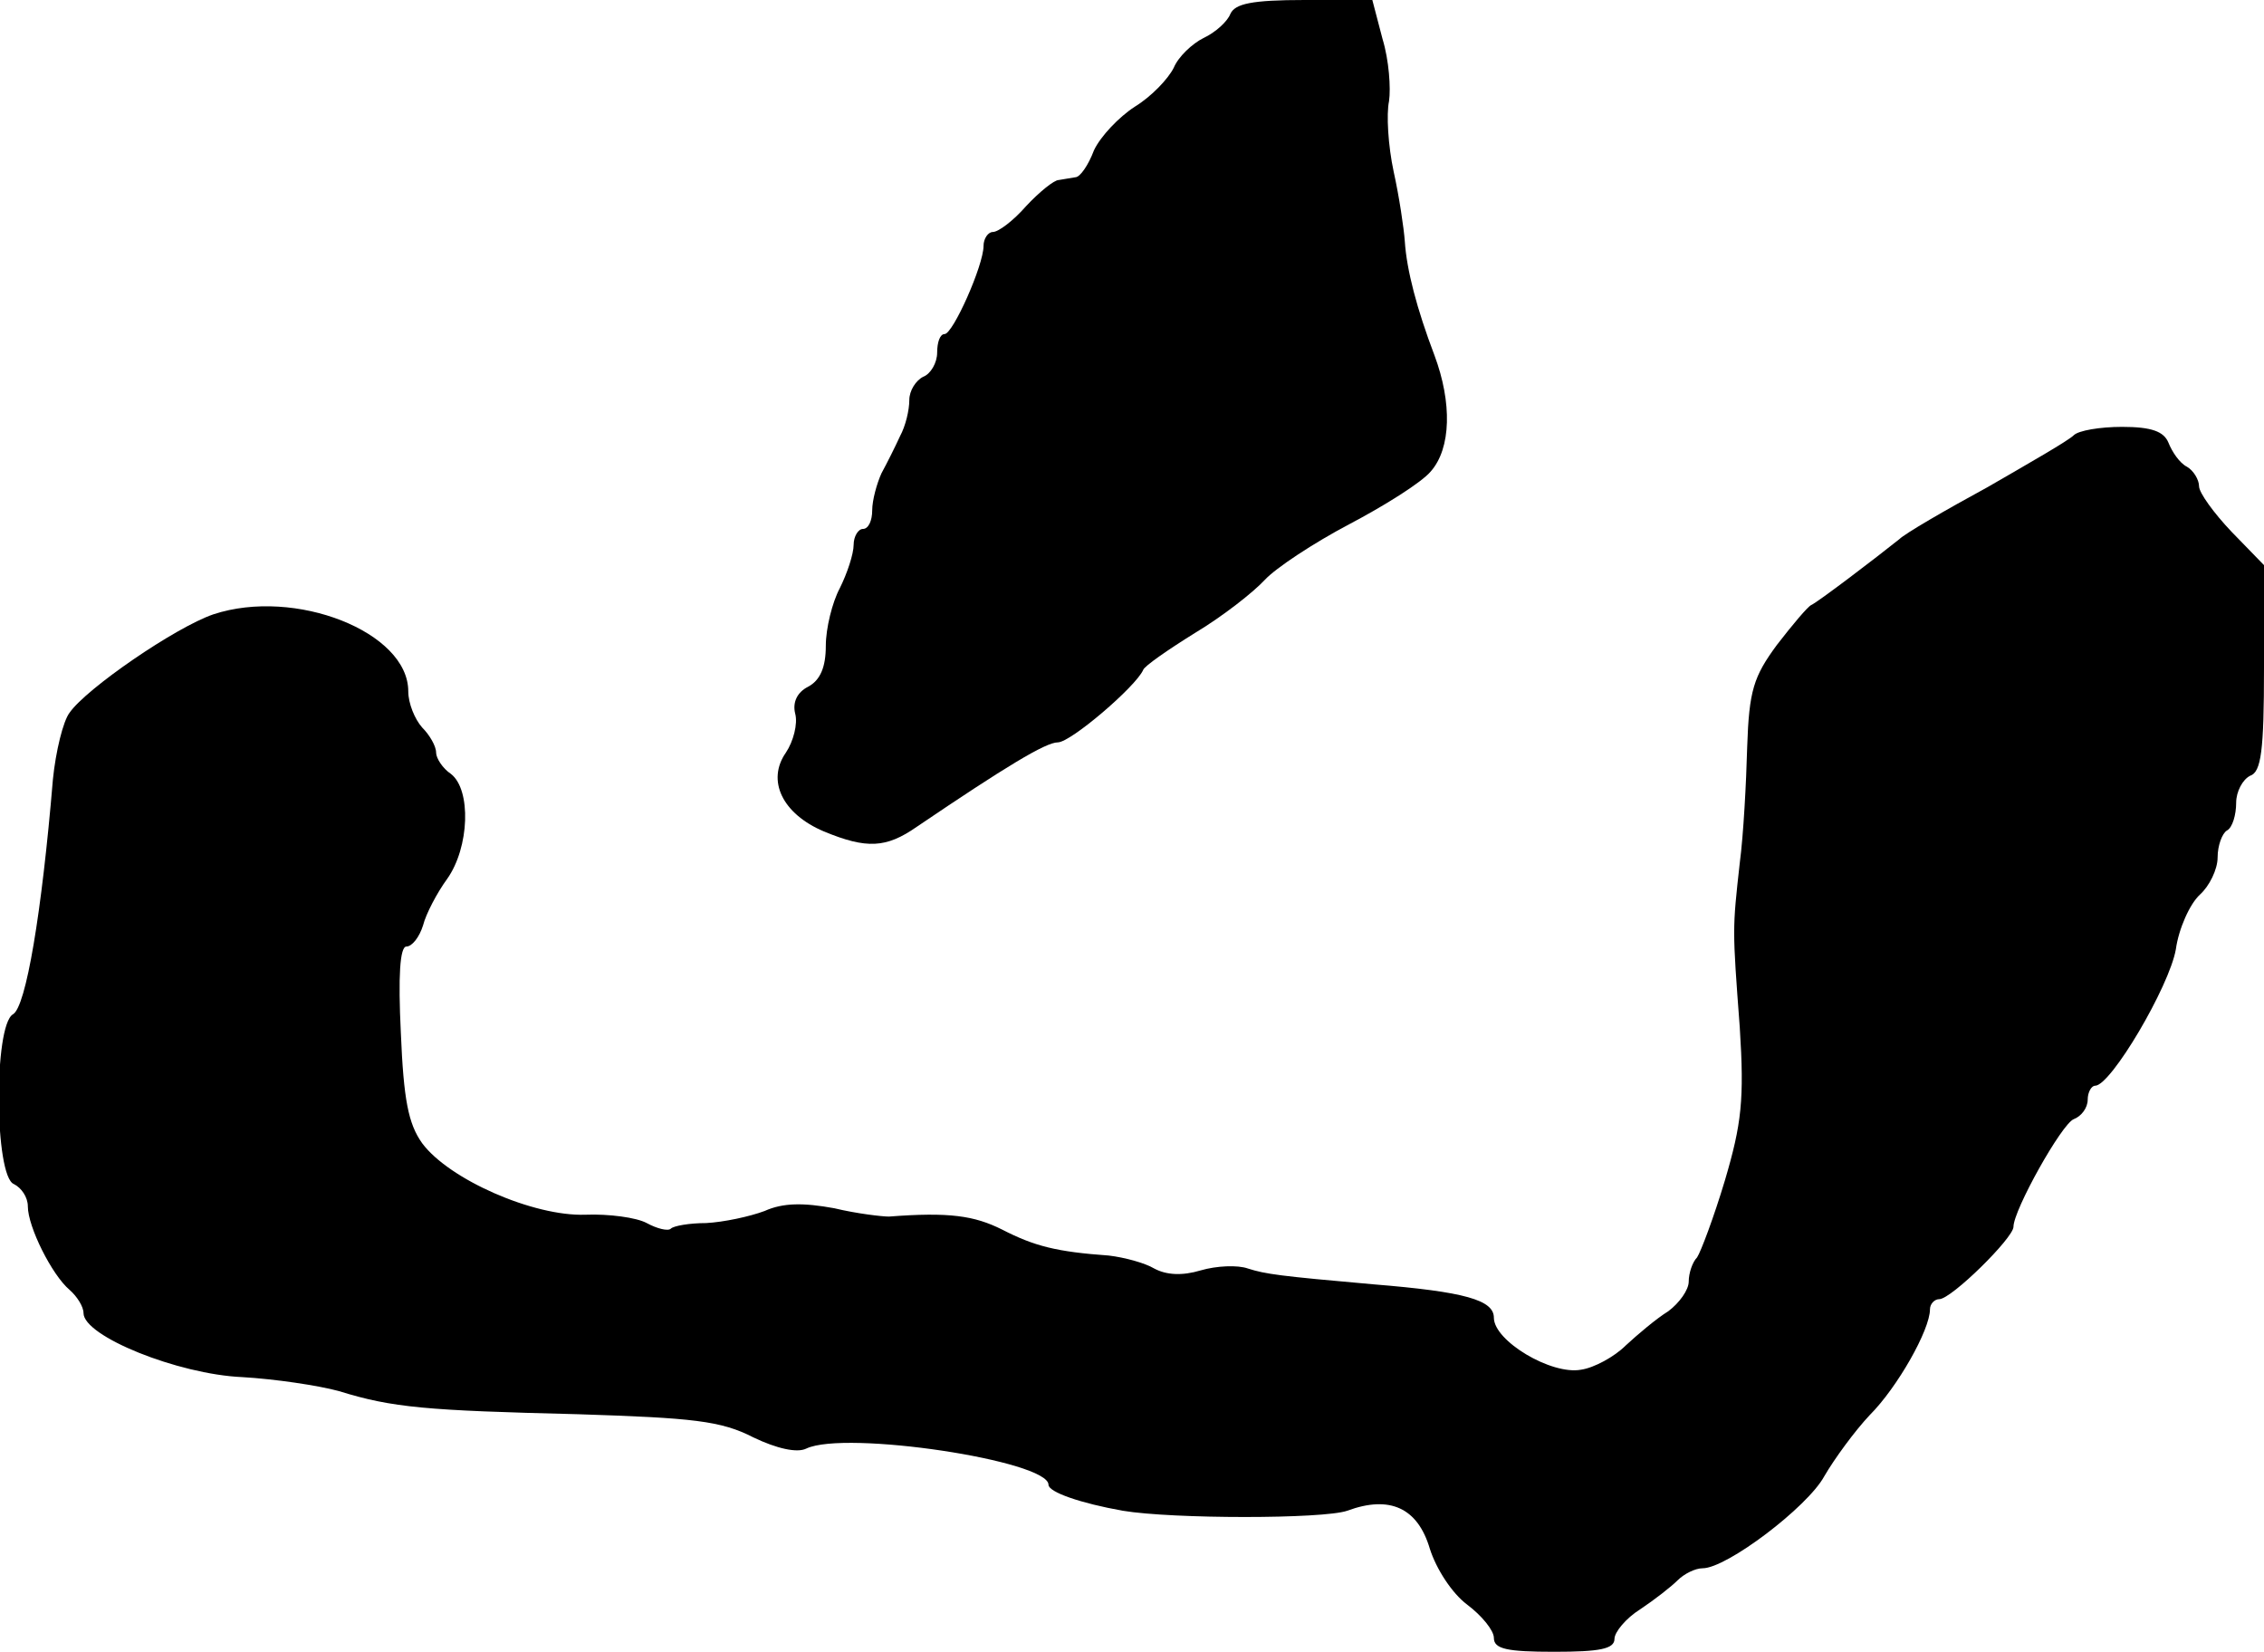 <?xml version="1.0" standalone="no"?>
<!DOCTYPE svg PUBLIC "-//W3C//DTD SVG 20010904//EN"
 "http://www.w3.org/TR/2001/REC-SVG-20010904/DTD/svg10.dtd">
<svg version="1.0" xmlns="http://www.w3.org/2000/svg"
 width="244pt" height="178pt" viewBox="0 0 244 178"
 preserveAspectRatio="xMidYMid meet">
<g transform="translate(0,178) scale(0.1,-0.1)"
fill="#000000" stroke="none">
<path d="M1326 1765 c-3 -8 -16 -20 -29 -26 -12 -6 -27 -20 -32 -32 -6 -12
-24 -31 -42 -42 -17 -11 -37 -32 -44 -47 -6 -16 -15 -29 -20 -29 -5 -1 -13 -2
-18 -3 -5 0 -21 -13 -35 -28 -14 -16 -30 -28 -36 -28 -5 0 -10 -7 -10 -15 0
-21 -33 -95 -42 -95 -5 0 -8 -9 -8 -20 0 -11 -7 -23 -15 -26 -8 -4 -15 -15
-15 -25 0 -11 -4 -28 -10 -39 -5 -11 -14 -29 -20 -40 -5 -11 -10 -29 -10 -40
0 -11 -4 -20 -10 -20 -5 0 -10 -8 -10 -17 0 -10 -7 -31 -15 -47 -8 -15 -15
-43 -15 -62 0 -23 -6 -37 -19 -44 -12 -6 -17 -17 -14 -29 3 -11 -2 -30 -10
-42 -21 -30 -4 -66 41 -85 46 -19 67 -18 100 5 96 65 139 91 152 91 14 0 84
60 92 78 1 4 27 22 56 40 30 18 63 44 75 57 12 13 53 40 91 60 38 20 78 45 88
57 22 25 23 74 4 125 -19 50 -30 92 -32 123 -1 14 -6 48 -12 75 -6 28 -8 62
-5 76 2 14 0 44 -7 67 l-11 42 -73 0 c-57 0 -75 -4 -80 -15z"/>
<path d="M2235 1311 c-6 -6 -48 -30 -93 -56 -46 -25 -89 -50 -95 -56 -25 -20
-88 -68 -95 -71 -4 -2 -20 -21 -37 -43 -25 -34 -30 -49 -32 -110 -1 -38 -4
-95 -8 -125 -8 -72 -8 -70 0 -177 5 -78 2 -104 -16 -165 -12 -40 -26 -77 -30
-83 -5 -5 -9 -17 -9 -26 0 -9 -10 -23 -22 -32 -13 -8 -33 -25 -46 -37 -12 -12
-34 -24 -48 -26 -32 -6 -94 31 -94 56 0 19 -31 28 -130 36 -102 9 -116 11
-135 17 -11 4 -34 3 -51 -2 -20 -6 -37 -5 -50 2 -10 6 -32 12 -49 14 -56 4
-80 10 -115 28 -30 15 -57 19 -122 14 -7 0 -34 3 -59 9 -33 6 -55 6 -75 -3
-16 -6 -44 -12 -63 -13 -18 0 -35 -3 -38 -6 -3 -3 -15 0 -26 6 -11 6 -41 10
-66 9 -56 -2 -147 38 -176 77 -15 21 -20 47 -23 119 -3 61 -1 93 6 93 6 0 14
10 18 23 3 12 15 35 26 50 24 34 26 96 4 113 -9 6 -16 17 -16 23 0 7 -7 19
-15 27 -8 9 -15 26 -15 39 0 64 -122 112 -210 83 -41 -14 -137 -80 -155 -106
-7 -9 -15 -42 -18 -72 -12 -144 -29 -245 -43 -253 -21 -12 -20 -175 1 -183 8
-4 15 -14 15 -24 0 -22 26 -74 45 -90 8 -7 15 -18 15 -25 0 -25 102 -66 171
-69 35 -2 82 -9 104 -15 58 -18 94 -21 258 -25 124 -4 154 -7 189 -25 25 -12
47 -17 57 -12 42 20 261 -13 261 -39 0 -8 35 -20 80 -28 54 -9 216 -9 242 0
46 17 76 3 89 -41 7 -22 24 -48 40 -60 16 -12 29 -28 29 -36 0 -12 14 -15 65
-15 49 0 65 3 65 14 0 7 12 22 28 32 15 10 33 24 40 31 7 7 19 13 27 13 26 0
113 66 131 99 11 19 33 49 49 66 30 30 65 92 65 114 0 6 5 11 10 11 13 0 80
66 80 78 0 18 52 111 65 116 8 3 15 12 15 21 0 8 4 15 8 15 17 0 80 107 87
147 3 22 15 49 26 59 10 9 19 27 19 40 0 13 5 26 10 29 6 3 10 17 10 30 0 12
7 25 15 29 12 4 15 27 15 116 l0 111 -35 36 c-19 20 -35 42 -35 49 0 7 -6 17
-13 21 -8 4 -16 16 -20 26 -5 12 -18 17 -50 17 -24 0 -47 -4 -52 -9z"/>
</g>
</svg>
